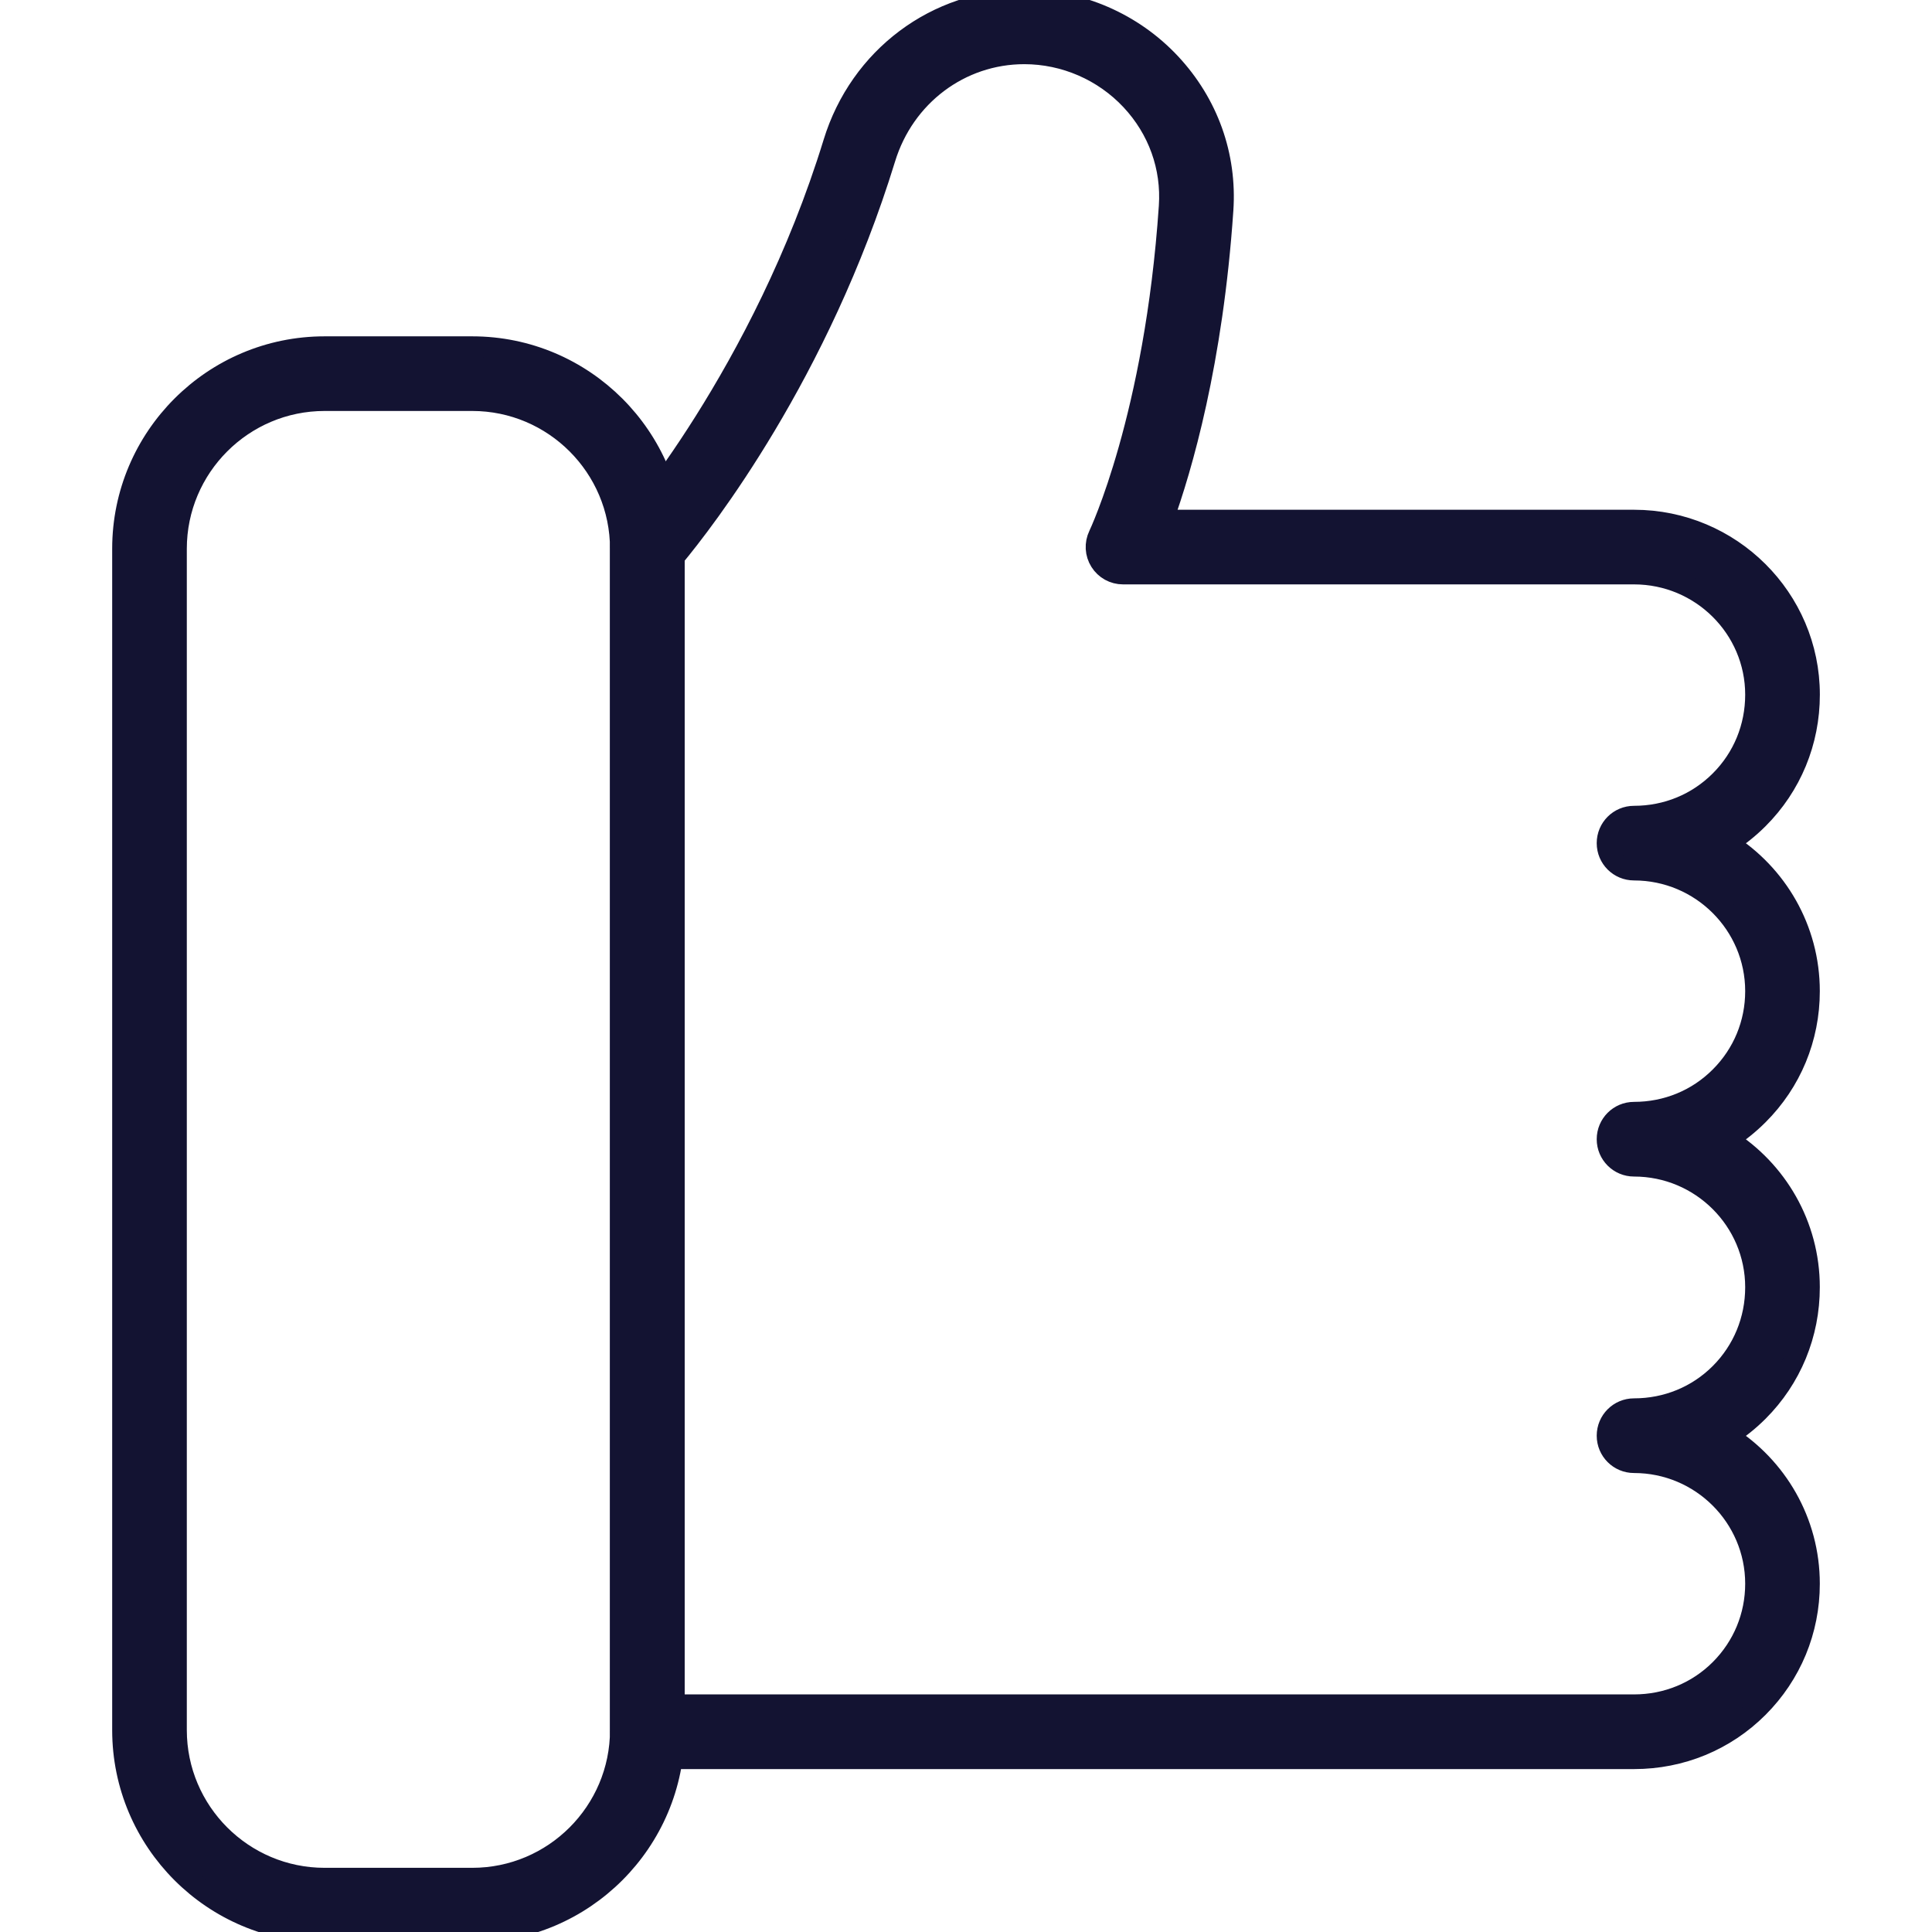 <svg width="46" height="46" viewBox="0 0 46 46" fill="none" xmlns="http://www.w3.org/2000/svg">
<g clip-path="url(#clip0_37_1453)">
<path d="M11.244 46H7.729C5.077 46 2.921 43.844 2.921 41.192V13.066C2.921 10.414 5.077 8.258 7.729 8.258H11.244C13.895 8.258 16.051 10.414 16.051 13.066V41.192C16.051 43.844 13.895 46 11.244 46ZM7.729 9.535C5.782 9.535 4.198 11.12 4.198 13.066V41.192C4.198 43.139 5.782 44.722 7.729 44.722H11.244C13.19 44.722 14.774 43.139 14.774 41.192V13.066C14.774 11.12 13.19 9.535 11.244 9.535H7.729Z" fill="#131332" stroke="#131332" stroke-width="0.5"/>
<path d="M38.906 41.871H15.413C15.059 41.871 14.774 41.585 14.774 41.232V13.025C14.774 12.87 14.831 12.72 14.933 12.603C14.965 12.566 18.161 8.897 19.85 3.397C20.474 1.365 22.297 0 24.388 0C25.701 0 26.969 0.55 27.866 1.51C28.759 2.466 29.204 3.705 29.116 5C28.869 8.631 28.138 11.135 27.686 12.387H38.906C41.206 12.387 43.08 14.25 43.08 16.54C43.08 17.66 42.647 18.709 41.86 19.495C41.637 19.718 41.392 19.913 41.13 20.078C42.301 20.816 43.079 22.118 43.079 23.599C43.079 24.713 42.647 25.759 41.86 26.544C41.637 26.767 41.392 26.963 41.13 27.128C42.301 27.865 43.079 29.168 43.079 30.648C43.079 31.768 42.646 32.818 41.86 33.604C41.637 33.827 41.392 34.022 41.13 34.187C42.301 34.925 43.079 36.227 43.079 37.708C43.079 38.821 42.646 39.867 41.86 40.653C41.075 41.438 40.026 41.871 38.906 41.871ZM16.052 40.593H38.906C39.684 40.593 40.413 40.294 40.957 39.75C41.502 39.204 41.802 38.479 41.802 37.708C41.802 36.117 40.503 34.822 38.906 34.822C38.552 34.822 38.267 34.536 38.267 34.183C38.267 33.83 38.552 33.544 38.906 33.544C39.684 33.544 40.413 33.245 40.957 32.701C41.502 32.155 41.802 31.427 41.802 30.648C41.802 29.057 40.503 27.763 38.906 27.763C38.552 27.763 38.267 27.477 38.267 27.124C38.267 26.771 38.552 26.485 38.906 26.485C39.684 26.485 40.413 26.186 40.957 25.64C41.502 25.096 41.802 24.371 41.802 23.599C41.802 22.008 40.503 20.713 38.906 20.713C38.552 20.713 38.267 20.428 38.267 20.075C38.267 19.721 38.552 19.436 38.906 19.436C39.684 19.436 40.413 19.136 40.957 18.591C41.502 18.047 41.802 17.319 41.802 16.54C41.802 14.955 40.503 13.664 38.906 13.664H26.738C26.518 13.664 26.314 13.551 26.198 13.365C26.08 13.178 26.068 12.945 26.163 12.747C26.176 12.719 27.502 9.926 27.841 4.914C27.905 3.976 27.581 3.077 26.933 2.383C26.276 1.681 25.349 1.278 24.388 1.278C22.862 1.278 21.529 2.28 21.072 3.772C19.498 8.896 16.749 12.42 16.052 13.26L16.052 40.593Z" fill="#131332" stroke="#131332" stroke-width="0.5"/>
</g>
<defs>
<clipPath id="clip0_37_1453">
<rect width="46" height="46" fill="white"/>
</clipPath>
</defs>
</svg>
